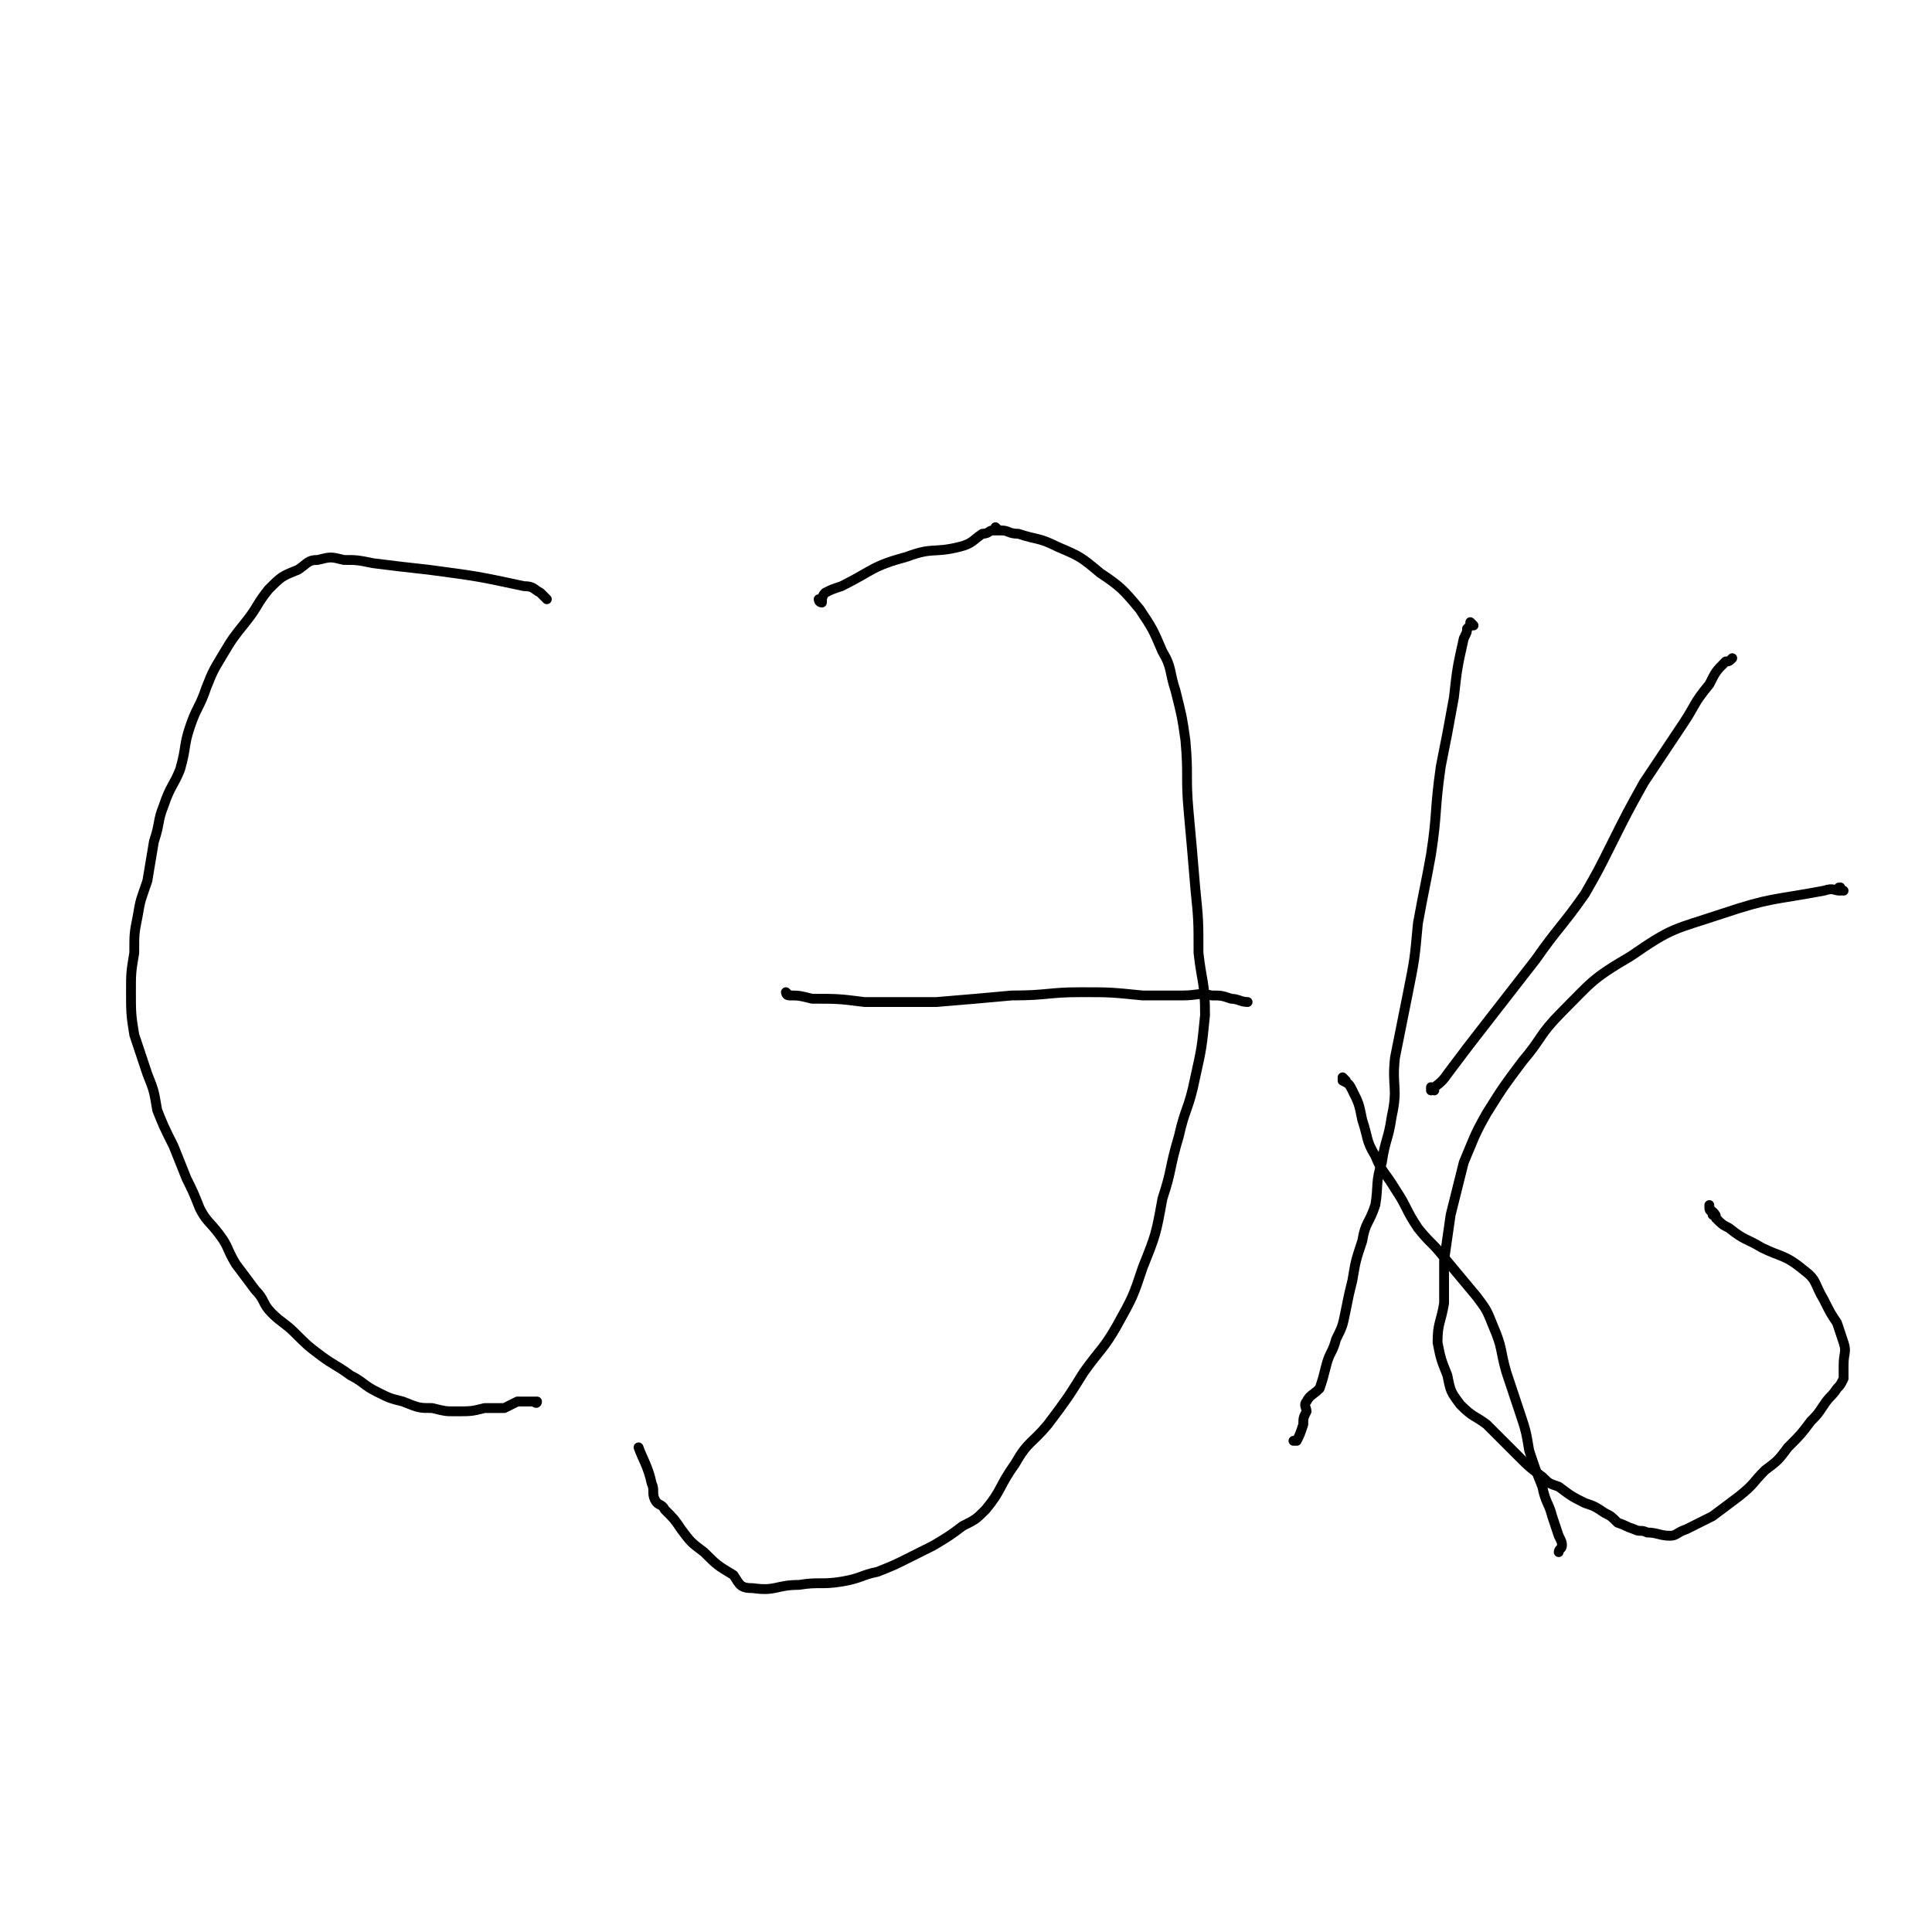 <svg viewBox='0 0 590 590' version='1.1' xmlns='http://www.w3.org/2000/svg' xmlns:xlink='http://www.w3.org/1999/xlink'><g fill='none' stroke='#000000' stroke-width='3' stroke-linecap='round' stroke-linejoin='round'><path d='M167,183c0,0 -1,-1 -1,-1 0,0 0,0 1,1 0,0 0,0 0,0 0,0 -1,-1 -1,-1 0,0 1,1 1,1 -1,-1 -1,-1 -2,-2 -2,-1 -2,-2 -5,-2 -14,-3 -14,-3 -29,-5 -9,-1 -9,-1 -17,-2 -5,-1 -5,-1 -9,-1 -4,-1 -4,-1 -8,0 -3,0 -3,1 -6,3 -5,2 -5,2 -9,6 -4,5 -3,5 -7,10 -4,5 -4,5 -7,10 -3,5 -3,5 -5,10 -2,6 -3,6 -5,12 -2,6 -1,6 -3,13 -2,5 -3,5 -5,11 -2,5 -1,5 -3,11 -1,6 -1,6 -2,12 -2,6 -2,5 -3,11 -1,5 -1,5 -1,11 -1,6 -1,6 -1,12 0,6 0,7 1,13 2,6 2,6 4,12 2,5 2,5 3,11 2,5 2,5 5,11 2,5 2,5 4,10 2,4 2,4 4,9 2,4 3,4 6,8 3,4 2,4 5,9 3,4 3,4 6,8 3,3 2,4 5,7 3,3 4,3 7,6 4,4 4,4 8,7 4,3 5,3 9,6 4,2 4,3 8,5 4,2 4,2 8,3 5,2 5,2 9,2 4,1 4,1 7,1 5,0 5,0 9,-1 3,0 3,0 6,0 2,-1 2,-1 4,-2 2,0 2,0 3,0 1,0 1,0 1,0 0,0 -2,0 -2,0 1,0 2,0 4,0 0,0 0,0 0,0 0,1 -1,0 -1,0 0,0 0,0 1,0 '/><path d='M251,184c0,0 -1,-1 -1,-1 0,0 0,0 1,1 0,0 0,0 0,0 0,0 -1,-1 -1,-1 0,0 0,1 1,1 0,-1 0,-2 1,-3 2,-1 2,-1 5,-2 10,-5 9,-6 20,-9 8,-3 8,-1 16,-3 4,-1 4,-2 7,-4 2,0 2,-1 3,-1 1,0 1,0 1,0 1,0 -1,0 -1,0 0,0 1,0 2,0 0,0 0,0 0,0 0,0 -1,-1 -1,-1 0,0 1,1 1,1 0,0 0,0 0,0 0,0 -1,-1 -1,-1 0,0 1,1 1,1 0,0 0,0 0,0 0,0 -1,-1 -1,-1 0,0 1,1 1,1 0,0 0,0 0,0 0,0 -1,-1 -1,-1 0,0 1,1 1,1 0,0 0,0 0,0 0,0 -1,-1 -1,-1 0,0 1,1 1,1 0,0 0,0 0,0 0,0 -1,-1 -1,-1 0,0 1,1 1,1 0,0 0,0 0,0 0,0 -1,-1 -1,-1 0,0 1,1 1,1 0,0 0,0 0,0 0,0 -1,-1 -1,-1 0,0 1,1 1,1 0,0 0,0 0,0 0,0 -1,-1 -1,-1 0,0 1,1 1,1 0,0 0,0 0,0 0,0 0,0 1,0 2,0 2,1 5,1 6,2 6,1 12,4 7,3 7,3 13,8 6,4 7,5 12,11 4,6 4,6 7,13 3,5 2,6 4,12 2,8 2,8 3,15 1,11 0,11 1,22 1,11 1,11 2,23 1,10 1,10 1,20 1,9 2,9 2,19 -1,10 -1,10 -3,19 -2,10 -3,9 -5,18 -3,10 -2,10 -5,19 -2,11 -2,11 -6,21 -3,9 -3,9 -8,18 -4,7 -5,7 -10,14 -5,8 -5,8 -11,16 -5,6 -6,5 -10,12 -5,7 -4,8 -9,14 -3,3 -3,3 -7,5 -4,3 -4,3 -9,6 -4,2 -4,2 -8,4 -4,2 -4,2 -9,4 -5,1 -5,2 -11,3 -6,1 -7,0 -13,1 -7,0 -7,2 -14,1 -4,0 -4,-1 -6,-4 -5,-3 -5,-3 -9,-7 -4,-3 -4,-3 -7,-7 -2,-3 -2,-3 -5,-6 -1,-2 -2,-1 -3,-3 -1,-2 0,-3 -1,-5 -1,-5 -3,-8 -4,-11 '/><path d='M241,304c0,0 -1,-1 -1,-1 0,0 0,1 1,1 3,0 3,0 7,1 8,0 8,0 16,1 11,0 11,0 22,0 12,-1 12,-1 23,-2 11,0 11,-1 21,-1 9,0 9,0 19,1 6,0 6,0 12,0 5,0 5,-1 9,0 3,0 3,0 6,1 2,0 3,1 5,1 '/><path d='M450,191c0,0 -1,-1 -1,-1 0,0 0,0 0,1 0,0 0,0 0,0 0,0 0,0 -1,1 0,1 0,1 -1,3 -2,9 -2,9 -3,18 -2,11 -2,11 -4,21 -2,14 -1,14 -3,27 -2,11 -2,10 -4,21 -1,11 -1,11 -3,21 -2,10 -2,10 -4,20 -1,9 1,9 -1,18 -1,7 -2,7 -3,14 -2,6 -1,7 -2,13 -2,6 -3,5 -4,11 -2,6 -2,6 -3,12 -1,4 -1,4 -2,9 -1,5 -1,5 -3,9 -1,4 -2,4 -3,8 -1,4 -1,4 -2,7 -2,2 -3,2 -4,4 -1,1 0,2 0,3 -1,2 -1,2 -1,4 -1,3 -1,3 -2,5 -1,0 -1,0 -1,0 '/><path d='M438,333c0,0 -1,-1 -1,-1 0,0 0,0 0,1 0,0 0,0 0,0 1,0 0,-1 0,-1 0,0 0,1 0,1 2,-2 3,-2 5,-5 6,-8 6,-8 13,-17 7,-9 7,-9 14,-18 7,-10 8,-10 15,-20 4,-7 4,-7 8,-15 5,-10 5,-10 10,-19 6,-9 6,-9 12,-18 4,-6 3,-6 8,-12 2,-4 2,-4 5,-7 1,0 1,0 2,-1 0,0 0,0 0,0 0,0 0,0 0,0 '/><path d='M411,330c0,0 -1,-1 -1,-1 0,0 0,0 0,1 2,1 2,1 3,3 2,4 2,4 3,9 2,6 1,6 4,11 2,5 3,5 6,10 4,6 3,6 7,12 4,5 4,4 8,9 5,6 5,6 10,12 3,4 3,4 5,9 3,7 2,7 4,14 2,6 2,6 4,12 2,6 2,6 3,12 2,6 2,6 4,11 1,5 2,5 3,9 1,3 1,3 2,6 1,2 1,2 1,3 0,1 -1,1 -1,2 '/><path d='M563,272c-1,0 -1,-1 -1,-1 -1,0 0,0 0,1 0,0 0,0 0,0 0,0 0,-1 0,-1 -1,0 0,1 0,1 -2,0 -2,-1 -5,0 -16,3 -16,2 -31,7 -15,5 -15,4 -28,13 -12,7 -12,8 -21,17 -7,7 -6,8 -12,15 -6,8 -6,8 -11,16 -4,7 -4,8 -7,15 -2,8 -2,8 -4,16 -1,7 -1,7 -2,14 0,6 0,6 0,13 -1,6 -2,6 -2,12 1,5 1,5 3,10 1,5 1,5 4,9 4,4 4,3 8,6 5,5 5,5 10,10 3,3 3,3 7,6 2,2 2,2 5,3 4,3 4,3 8,5 3,1 3,1 6,3 2,1 2,1 4,3 3,1 2,1 5,2 2,1 2,0 4,1 3,0 4,1 7,1 2,0 2,-1 5,-2 4,-2 4,-2 8,-4 4,-3 4,-3 8,-6 5,-4 4,-4 8,-8 4,-3 4,-3 7,-7 4,-4 4,-4 7,-8 2,-2 2,-2 4,-5 2,-3 2,-2 4,-5 1,-1 1,-1 2,-3 0,-2 0,-2 0,-4 0,-4 1,-4 0,-7 -1,-3 -1,-3 -2,-6 -2,-3 -2,-3 -4,-7 -3,-5 -2,-6 -6,-9 -6,-5 -7,-4 -13,-7 -5,-3 -5,-2 -10,-6 -2,-1 -2,-1 -4,-3 0,-1 0,-1 -1,-2 -1,0 -1,-1 -1,-1 0,0 2,2 1,2 0,0 0,-1 -1,-2 0,0 0,0 0,0 0,0 0,0 0,0 0,0 0,0 0,0 0,0 0,-1 0,-1 0,0 0,0 0,1 '/></g>
</svg>